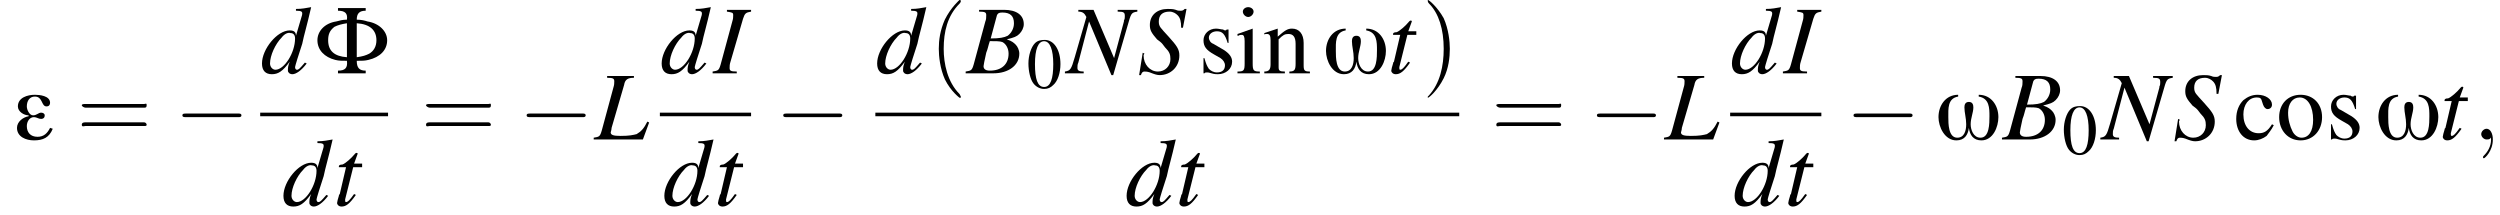 <?xml version='1.0' encoding='UTF-8'?>
<!---8.4-->
<svg height='24.1pt' version='1.1' viewBox='96.8 80.7 279.6 24.1' width='279.6pt' xmlns='http://www.w3.org/2000/svg' xmlns:xlink='http://www.w3.org/1999/xlink'>
<defs>
<path d='M7.1 -2.5C7.1 -3.8 6.3 -5 4.9 -5V-4.8C6.1 -4.6 6.1 -3.5 6.1 -2.6C6.1 -1.8 6.1 -0.2 5.1 -0.2C4.3 -0.2 4 -1.1 4 -1.7C4 -2.4 4.3 -3 4.3 -3.6C4.3 -3.9 4.2 -4.2 3.8 -4.2C3.4 -4.2 3.3 -3.9 3.3 -3.6C3.3 -3 3.5 -2.4 3.5 -1.7S3.3 -0.2 2.5 -0.2C1.5 -0.2 1.5 -1.8 1.5 -2.5C1.5 -3.4 1.4 -4.6 2.6 -4.8V-5C1.2 -5 0.4 -3.8 0.4 -2.5C0.4 -1.4 1.1 0.1 2.4 0.1C3.3 0.1 3.7 -0.5 3.8 -1.3H3.8C3.9 -0.5 4.3 0.1 5.2 0.1C6.5 0.1 7.1 -1.4 7.1 -2.5Z' id='g0-33'/>
<path d='M4.4 -1.2L4.1 -1.3C3.8 -0.7 3.4 -0.3 2.7 -0.3C1.9 -0.3 1.5 -0.8 1.5 -1.5C1.5 -2 1.8 -2.5 2.3 -2.5C2.6 -2.5 2.8 -2.3 3.1 -2.3C3.3 -2.3 3.5 -2.4 3.5 -2.7C3.5 -2.9 3.3 -3 3.1 -3C2.8 -3 2.6 -2.7 2.2 -2.7C1.8 -2.7 1.5 -3.3 1.5 -3.7C1.5 -4.3 1.8 -4.8 2.4 -4.8C3.3 -4.8 3.1 -3.7 3.7 -3.7C4 -3.7 4.1 -3.9 4.1 -4.1C4.1 -4.9 2.9 -5 2.4 -5C1.6 -5 0.5 -4.7 0.5 -3.7C0.5 -3.1 1.2 -2.7 1.7 -2.7V-2.6C1.1 -2.5 0.4 -2 0.4 -1.3C0.4 -0.3 1.4 0.1 2.3 0.1C3.3 0.1 4 -0.2 4.4 -1.2Z' id='g0-34'/>
<path d='M2.8 -7.3C2.2 -7.3 1.7 -7.2 1.3 -6.8C0.7 -6.2 0.3 -4.9 0.3 -3.7C0.3 -2.5 0.6 -1.2 1.1 -0.6C1.5 -0.1 2.1 0.2 2.7 0.2C3.3 0.2 3.7 0 4.1 -0.4C4.8 -1 5.2 -2.3 5.2 -3.6C5.2 -5.8 4.2 -7.3 2.8 -7.3ZM2.7 -7.1C3.6 -7.1 4.1 -5.8 4.1 -3.6S3.7 -0.1 2.7 -0.1S1.3 -1.3 1.3 -3.6C1.3 -5.9 1.8 -7.1 2.7 -7.1Z' id='g4-48'/>
<path d='M4.3 -1.7C3.8 -0.9 3.4 -0.7 2.8 -0.7C1.8 -0.7 1.1 -1.5 1.1 -2.8C1.1 -3.9 1.7 -4.7 2.6 -4.7C3 -4.7 3.1 -4.6 3.2 -4.2L3.3 -3.9C3.4 -3.6 3.6 -3.4 3.8 -3.4C4.1 -3.4 4.3 -3.6 4.3 -3.9C4.3 -4.5 3.6 -5 2.7 -5C2.1 -5 1.6 -4.8 1.1 -4.4C0.6 -3.9 0.3 -3.2 0.3 -2.3C0.3 -0.9 1.1 0.1 2.3 0.1C2.8 0.1 3.3 -0.1 3.7 -0.4C3.9 -0.7 4.2 -1 4.5 -1.6L4.3 -1.7Z' id='g4-99'/>
<path d='M1.9 -5L0.2 -4.4V-4.2L0.3 -4.2C0.4 -4.3 0.6 -4.3 0.7 -4.3C0.9 -4.3 1 -4.1 1 -3.6V-1.1C1 -0.3 0.9 -0.2 0.2 -0.2V0H2.7V-0.2C2 -0.2 1.9 -0.3 1.9 -1.1V-5L1.9 -5ZM1.4 -7.4C1.1 -7.4 0.8 -7.2 0.8 -6.9S1.1 -6.3 1.4 -6.3C1.7 -6.3 2 -6.6 2 -6.9C2 -7.2 1.7 -7.4 1.4 -7.4Z' id='g4-105'/>
<path d='M0.2 -4.3C0.2 -4.4 0.3 -4.4 0.5 -4.4C0.8 -4.4 0.9 -4.2 0.9 -3.7V-1C0.9 -0.4 0.7 -0.2 0.2 -0.2V0H2.5V-0.2C1.9 -0.2 1.8 -0.3 1.8 -0.7V-3.8C2.3 -4.3 2.5 -4.4 2.9 -4.4C3.4 -4.4 3.7 -4.1 3.7 -3.3V-1.1C3.7 -0.4 3.6 -0.2 3 -0.2V0H5.3V-0.2C4.7 -0.2 4.6 -0.3 4.6 -0.9V-3.4C4.6 -4.4 4.1 -5 3.3 -5C2.8 -5 2.5 -4.8 1.7 -4.1V-5L1.7 -5C1.1 -4.8 0.8 -4.7 0.2 -4.5V-4.3Z' id='g4-110'/>
<path d='M2.7 -5C1.3 -5 0.3 -4 0.3 -2.5C0.3 -1 1.3 0.1 2.7 0.1S5.1 -1 5.1 -2.5C5.1 -4 4.1 -5 2.7 -5ZM2.6 -4.7C3.5 -4.7 4.1 -3.7 4.1 -2.2C4.1 -0.9 3.6 -0.2 2.8 -0.2C2.4 -0.2 2 -0.5 1.8 -0.9C1.5 -1.5 1.3 -2.2 1.3 -3C1.3 -4 1.8 -4.7 2.6 -4.7Z' id='g4-111'/>
<path d='M3.4 -3.4L3.4 -4.9H3.3L3.2 -4.9C3.1 -4.8 3.1 -4.8 3.1 -4.8C3 -4.8 2.9 -4.8 2.8 -4.9C2.6 -4.9 2.3 -5 2 -5C1.2 -5 0.6 -4.4 0.6 -3.7C0.6 -3 0.9 -2.6 1.8 -2.1L2.5 -1.7C2.8 -1.5 3 -1.2 3 -0.9C3 -0.4 2.7 -0.1 2.1 -0.1C1.7 -0.1 1.4 -0.3 1.2 -0.5C1 -0.8 0.9 -1 0.7 -1.7H0.6V0H0.7C0.8 -0.1 0.8 -0.1 1 -0.1C1.1 -0.1 1.2 -0.1 1.5 0C1.8 0.1 2.1 0.1 2.2 0.1C3.1 0.1 3.8 -0.5 3.8 -1.3C3.8 -1.8 3.5 -2.2 2.9 -2.6L1.7 -3.3C1.4 -3.4 1.2 -3.7 1.2 -4C1.2 -4.4 1.6 -4.7 2.1 -4.7C2.7 -4.7 3 -4.4 3.3 -3.4H3.4Z' id='g4-115'/>
<path d='M2.6 0H5.7V-0.3C5 -0.3 4.7 -0.6 4.7 -1.4C5.3 -1.4 5.6 -1.4 6 -1.5C7.3 -1.8 8.1 -2.6 8.1 -3.7C8.1 -4.7 7.2 -5.6 5.9 -5.8C5.6 -5.9 5.2 -6 4.7 -6C4.7 -6.7 5 -7 5.7 -7V-7.3H2.6V-7C3.4 -7 3.7 -6.7 3.6 -6C3.1 -6 2.8 -5.9 2.4 -5.8C1.1 -5.6 0.3 -4.7 0.3 -3.7C0.3 -2.6 1.1 -1.8 2.3 -1.5C2.7 -1.4 3 -1.4 3.6 -1.4C3.7 -0.6 3.4 -0.3 2.6 -0.3V0ZM3.6 -1.8C2.2 -1.9 1.5 -2.5 1.5 -3.7C1.5 -4.4 1.7 -4.8 2.2 -5.2C2.6 -5.4 3 -5.5 3.6 -5.6V-1.8ZM4.7 -5.6C6.2 -5.5 6.9 -4.8 6.9 -3.7C6.9 -3 6.6 -2.5 6.1 -2.2C5.7 -2 5.4 -1.9 4.7 -1.8V-5.6Z' id='g3-70'/>
<path d='M2.2 0C2.2 -0.7 1.9 -1.2 1.5 -1.2C1.2 -1.2 0.9 -0.9 0.9 -0.6C0.9 -0.3 1.2 0 1.5 0C1.6 0 1.8 0 1.9 -0.1C1.9 -0.2 1.9 -0.2 1.9 -0.2S2 -0.2 2 0C2 0.8 1.6 1.4 1.2 1.8C1.1 1.9 1.1 1.9 1.1 2C1.1 2.1 1.2 2.1 1.2 2.1C1.3 2.1 2.2 1.3 2.2 0Z' id='g8-59'/>
<path d='M-0.1 0H3C4.7 0 5.9 -0.9 5.9 -2.2C5.9 -2.6 5.7 -3 5.5 -3.2C5.3 -3.4 5.1 -3.6 4.5 -3.8C5.3 -4 5.6 -4.1 5.9 -4.4C6.2 -4.7 6.4 -5.1 6.4 -5.5C6.4 -6.5 5.6 -7.1 4.2 -7.1H1.4V-6.9C2.1 -6.9 2.2 -6.8 2.2 -6.5C2.2 -6.3 2.2 -6 2.1 -5.8L0.8 -1C0.6 -0.3 0.5 -0.3 -0.1 -0.2V0ZM2.6 -3.6C3.3 -3.6 3.7 -3.6 4 -3.5C4.4 -3.3 4.7 -2.8 4.7 -2.2C4.7 -1 3.9 -0.3 2.6 -0.3C2.1 -0.3 1.9 -0.5 1.9 -0.8C1.9 -0.9 2 -1.4 2.2 -2.3C2.4 -2.8 2.4 -3 2.6 -3.6ZM3.4 -6.5C3.5 -6.7 3.6 -6.8 4 -6.8C4.9 -6.8 5.3 -6.4 5.3 -5.6C5.3 -5 5 -4.5 4.6 -4.2C4.2 -4 3.7 -3.9 2.7 -3.9L3.4 -6.5Z' id='g9-66'/>
<path d='M-0.1 0H2.6V-0.2C1.9 -0.2 1.8 -0.3 1.8 -0.6C1.8 -0.8 1.8 -1 1.9 -1.3L3.3 -6.1C3.5 -6.7 3.6 -6.8 4.2 -6.9V-7.1H1.5V-6.9C2.1 -6.8 2.2 -6.8 2.2 -6.5C2.2 -6.3 2.2 -6.1 2.1 -5.8L0.8 -1C0.6 -0.3 0.5 -0.3 -0.1 -0.2V0Z' id='g9-73'/>
<path d='M4.4 -7.1H1.4V-6.9C2.1 -6.9 2.2 -6.8 2.2 -6.5C2.2 -6.3 2.2 -6.1 2.1 -5.8L0.8 -1C0.6 -0.3 0.5 -0.3 -0.1 -0.2V0H5.4L6.1 -1.9L5.9 -2C5.5 -1.2 5.2 -0.9 4.7 -0.6C4.3 -0.5 3.9 -0.4 2.9 -0.4C2.1 -0.4 1.8 -0.5 1.8 -0.8C1.8 -0.8 1.9 -1.1 1.9 -1.3L3.3 -6.1C3.4 -6.7 3.7 -6.9 4.4 -6.9V-7.1Z' id='g9-76'/>
<path d='M7.9 -7.1H5.7V-6.9C6.4 -6.9 6.5 -6.8 6.5 -6.4C6.5 -6.2 6.5 -6.1 6.4 -5.9C6.4 -5.9 6.4 -5.8 6.4 -5.8L5.3 -1.7L3 -7.1H1.3V-6.9C1.8 -6.9 2 -6.7 2.2 -6.3L0.9 -1.8C0.5 -0.4 0.4 -0.3 -0.2 -0.2V0H1.9V-0.2C1.4 -0.2 1.2 -0.3 1.2 -0.6C1.2 -0.8 1.2 -1 1.3 -1.2L2.5 -5.8L5 0.2H5.2L6.8 -5.3C7.2 -6.7 7.2 -6.8 7.9 -6.9V-7.1Z' id='g9-78'/>
<path d='M5.1 -5.1L5.5 -7.2H5.3C5.1 -7 5 -7 4.8 -7C4.7 -7 4.5 -7 4.3 -7.1C4 -7.2 3.7 -7.2 3.4 -7.2C2.2 -7.2 1.4 -6.5 1.4 -5.4C1.4 -4.8 1.6 -4.5 2.2 -3.8C2.3 -3.7 2.5 -3.6 2.7 -3.4C2.9 -3.2 3 -3 3.1 -2.9C3.6 -2.4 3.7 -2.1 3.7 -1.6C3.7 -0.8 3.1 -0.2 2.3 -0.2C1.4 -0.2 0.7 -1 0.7 -2C0.7 -2.1 0.8 -2.2 0.8 -2.2L0.6 -2.3L0.2 0.2H0.4C0.5 -0.1 0.6 -0.2 0.8 -0.2C0.9 -0.2 1.1 -0.2 1.4 -0.1C1.9 0.1 2.2 0.2 2.5 0.2C3.7 0.2 4.7 -0.7 4.7 -2C4.7 -2.7 4.4 -3.1 3.5 -4.1S2.4 -5.2 2.4 -5.8C2.4 -6.5 2.8 -6.9 3.6 -6.9C4 -6.9 4.3 -6.7 4.5 -6.5C4.8 -6.2 4.9 -5.8 4.9 -5.1L5.1 -5.1Z' id='g9-83'/>
<path d='M5 -1.2C4.4 -0.5 4.3 -0.4 4.1 -0.4C4 -0.4 3.9 -0.5 3.9 -0.7C3.9 -0.8 4.3 -2.1 4.7 -3.3C4.9 -4.3 5.2 -5.2 5.7 -7.4L5.7 -7.4C5.1 -7.3 4.7 -7.2 4 -7.2V-7C4.6 -7 4.7 -6.9 4.7 -6.7C4.7 -6.6 4.7 -6.5 4.5 -5.9L4 -4.2C4 -4.6 3.8 -4.8 3.3 -4.8C1.9 -4.8 0.2 -2.7 0.2 -1.1C0.2 -0.3 0.6 0.1 1.3 0.1C2 0.1 2.5 -0.2 3.3 -1.3C3.1 -0.8 3.1 -0.6 3.1 -0.3C3.1 -0.1 3.3 0.1 3.6 0.1C4 0.1 4.6 -0.3 5.2 -1.1L5 -1.2ZM3.4 -4.5C3.7 -4.5 3.9 -4.3 3.9 -3.9C3.9 -2.3 2.7 -0.4 1.7 -0.4C1.4 -0.4 1.1 -0.7 1.1 -1.1C1.1 -2 1.7 -3.3 2.4 -4C2.7 -4.4 3.1 -4.6 3.4 -4.5Z' id='g9-100'/>
<path d='M3.2 -4.7H2.3L2.7 -5.8C2.7 -5.8 2.7 -5.8 2.7 -5.8C2.7 -5.9 2.6 -5.9 2.6 -5.9C2.5 -5.9 2.5 -5.9 2.4 -5.8C2 -5.3 1.3 -4.7 1 -4.6C0.7 -4.6 0.6 -4.5 0.6 -4.4C0.6 -4.4 0.6 -4.3 0.6 -4.3H1.4L0.7 -1.3C0.6 -1.2 0.6 -1.2 0.6 -1.1C0.5 -0.8 0.4 -0.4 0.4 -0.3C0.4 -0.1 0.6 0.1 0.9 0.1C1.4 0.1 1.8 -0.2 2.5 -1.2L2.3 -1.3C1.8 -0.6 1.6 -0.4 1.4 -0.4C1.3 -0.4 1.3 -0.5 1.3 -0.6C1.3 -0.6 1.3 -0.7 1.3 -0.7L2.2 -4.3H3.2L3.2 -4.7Z' id='g9-116'/>
<path d='M7.2 -2.5C7.3 -2.5 7.5 -2.5 7.5 -2.7S7.3 -2.9 7.2 -2.9H1.3C1.1 -2.9 0.9 -2.9 0.9 -2.7S1.1 -2.5 1.3 -2.5H7.2Z' id='g2-0'/>
<use id='g12-48' transform='scale(0.731)' xlink:href='#g4-48'/>
<path d='M2.6 1.9C2.6 1.9 2.6 1.9 2.5 1.7C1.5 0.7 1.2 -0.8 1.2 -2C1.2 -3.4 1.5 -4.7 2.5 -5.7C2.6 -5.8 2.6 -5.9 2.6 -5.9C2.6 -5.9 2.6 -6 2.5 -6C2.5 -6 1.8 -5.4 1.3 -4.4C0.9 -3.5 0.8 -2.7 0.8 -2C0.8 -1.4 0.9 -0.4 1.3 0.5C1.8 1.5 2.5 2 2.5 2C2.6 2 2.6 2 2.6 1.9Z' id='g13-40'/>
<path d='M2.3 -2C2.3 -2.6 2.2 -3.6 1.8 -4.5C1.3 -5.4 0.6 -6 0.5 -6C0.5 -6 0.5 -5.9 0.5 -5.9C0.5 -5.9 0.5 -5.8 0.6 -5.7C1.4 -4.9 1.8 -3.6 1.8 -2C1.8 -0.6 1.5 0.8 0.6 1.8C0.5 1.9 0.5 1.9 0.5 1.9C0.5 2 0.5 2 0.5 2C0.6 2 1.3 1.4 1.8 0.4C2.2 -0.4 2.3 -1.3 2.3 -2Z' id='g13-41'/>
<path d='M5.5 -2.6C5.6 -2.6 5.7 -2.6 5.7 -2.8S5.6 -2.9 5.5 -2.9H0.7C0.6 -2.9 0.4 -2.9 0.4 -2.8S0.6 -2.6 0.7 -2.6H5.5ZM5.5 -1.1C5.6 -1.1 5.7 -1.1 5.7 -1.2S5.6 -1.4 5.5 -1.4H0.7C0.6 -1.4 0.4 -1.4 0.4 -1.2S0.6 -1.1 0.7 -1.1H5.5Z' id='g13-61'/>
<use id='g15-70' xlink:href='#g3-70'/>
<use id='g16-99' xlink:href='#g4-99'/>
<use id='g16-105' xlink:href='#g4-105'/>
<use id='g16-110' xlink:href='#g4-110'/>
<use id='g16-111' xlink:href='#g4-111'/>
<use id='g16-115' xlink:href='#g4-115'/>
<use id='g17-40' transform='scale(1.369)' xlink:href='#g13-40'/>
<use id='g17-41' transform='scale(1.369)' xlink:href='#g13-41'/>
<use id='g17-61' transform='scale(1.369)' xlink:href='#g13-61'/>
</defs>
<g id='page1'>

<use x='98.3' xlink:href='#g0-34' y='96.3'/>
<use x='105.4' xlink:href='#g17-61' y='96.3'/>
<use x='116.3' xlink:href='#g2-0' y='96.3'/>
<use x='125.9' xlink:href='#g9-100' y='88.9'/>
<use x='132' xlink:href='#g15-70' y='88.9'/>
<rect height='0.4' width='14.3' x='125.9' y='93.3'/>
<use x='128.3' xlink:href='#g9-100' y='103.7'/>
<use x='134.1' xlink:href='#g9-116' y='103.7'/>
<use x='143.9' xlink:href='#g17-61' y='96.3'/>
<use x='154.8' xlink:href='#g2-0' y='96.3'/>
<use x='163.3' xlink:href='#g9-76' y='96.3'/>
<use x='170.6' xlink:href='#g9-100' y='88.9'/>
<use x='176.6' xlink:href='#g9-73' y='88.9'/>
<rect height='0.4' width='10.2' x='170.6' y='93.3'/>
<use x='170.9' xlink:href='#g9-100' y='103.7'/>
<use x='176.7' xlink:href='#g9-116' y='103.7'/>
<use x='183.5' xlink:href='#g2-0' y='96.3'/>
<use x='194.7' xlink:href='#g9-100' y='88.9'/>
<use x='200.7' xlink:href='#g17-40' y='88.9'/>
<use x='204.9' xlink:href='#g9-66' y='88.9'/>
<use x='211.6' xlink:href='#g12-48' y='90.5'/>
<use x='216.1' xlink:href='#g9-78' y='88.9'/>
<use x='224' xlink:href='#g9-83' y='88.9'/>
<use x='230.8' xlink:href='#g16-115' y='88.9'/>
<use x='235' xlink:href='#g16-105' y='88.9'/>
<use x='238' xlink:href='#g16-110' y='88.9'/>
<use x='244.7' xlink:href='#g0-33' y='88.9'/>
<use x='252' xlink:href='#g9-116' y='88.9'/>
<use x='255.8' xlink:href='#g17-41' y='88.9'/>
<rect height='0.4' width='65.3' x='194.7' y='93.3'/>
<use x='222.6' xlink:href='#g9-100' y='103.7'/>
<use x='228.3' xlink:href='#g9-116' y='103.7'/>
<use x='263.6' xlink:href='#g17-61' y='96.3'/>
<use x='274.5' xlink:href='#g2-0' y='96.3'/>
<use x='283' xlink:href='#g9-76' y='96.3'/>
<use x='290.3' xlink:href='#g9-100' y='88.9'/>
<use x='296.3' xlink:href='#g9-73' y='88.9'/>
<rect height='0.4' width='10.2' x='290.3' y='93.3'/>
<use x='290.6' xlink:href='#g9-100' y='103.7'/>
<use x='296.4' xlink:href='#g9-116' y='103.7'/>
<use x='303.2' xlink:href='#g2-0' y='96.3'/>
<use x='313.2' xlink:href='#g0-33' y='96.3'/>
<use x='320.8' xlink:href='#g9-66' y='96.3'/>
<use x='327.4' xlink:href='#g12-48' y='97.9'/>
<use x='331.9' xlink:href='#g9-78' y='96.3'/>
<use x='339.8' xlink:href='#g9-83' y='96.3'/>
<use x='346.6' xlink:href='#g16-99' y='96.3'/>
<use x='351.4' xlink:href='#g16-111' y='96.3'/>
<use x='356.9' xlink:href='#g16-115' y='96.3'/>
<use x='362.4' xlink:href='#g0-33' y='96.3'/>
<use x='369.6' xlink:href='#g9-116' y='96.3'/>
<use x='373.4' xlink:href='#g8-59' y='96.3'/>
</g>
</svg>